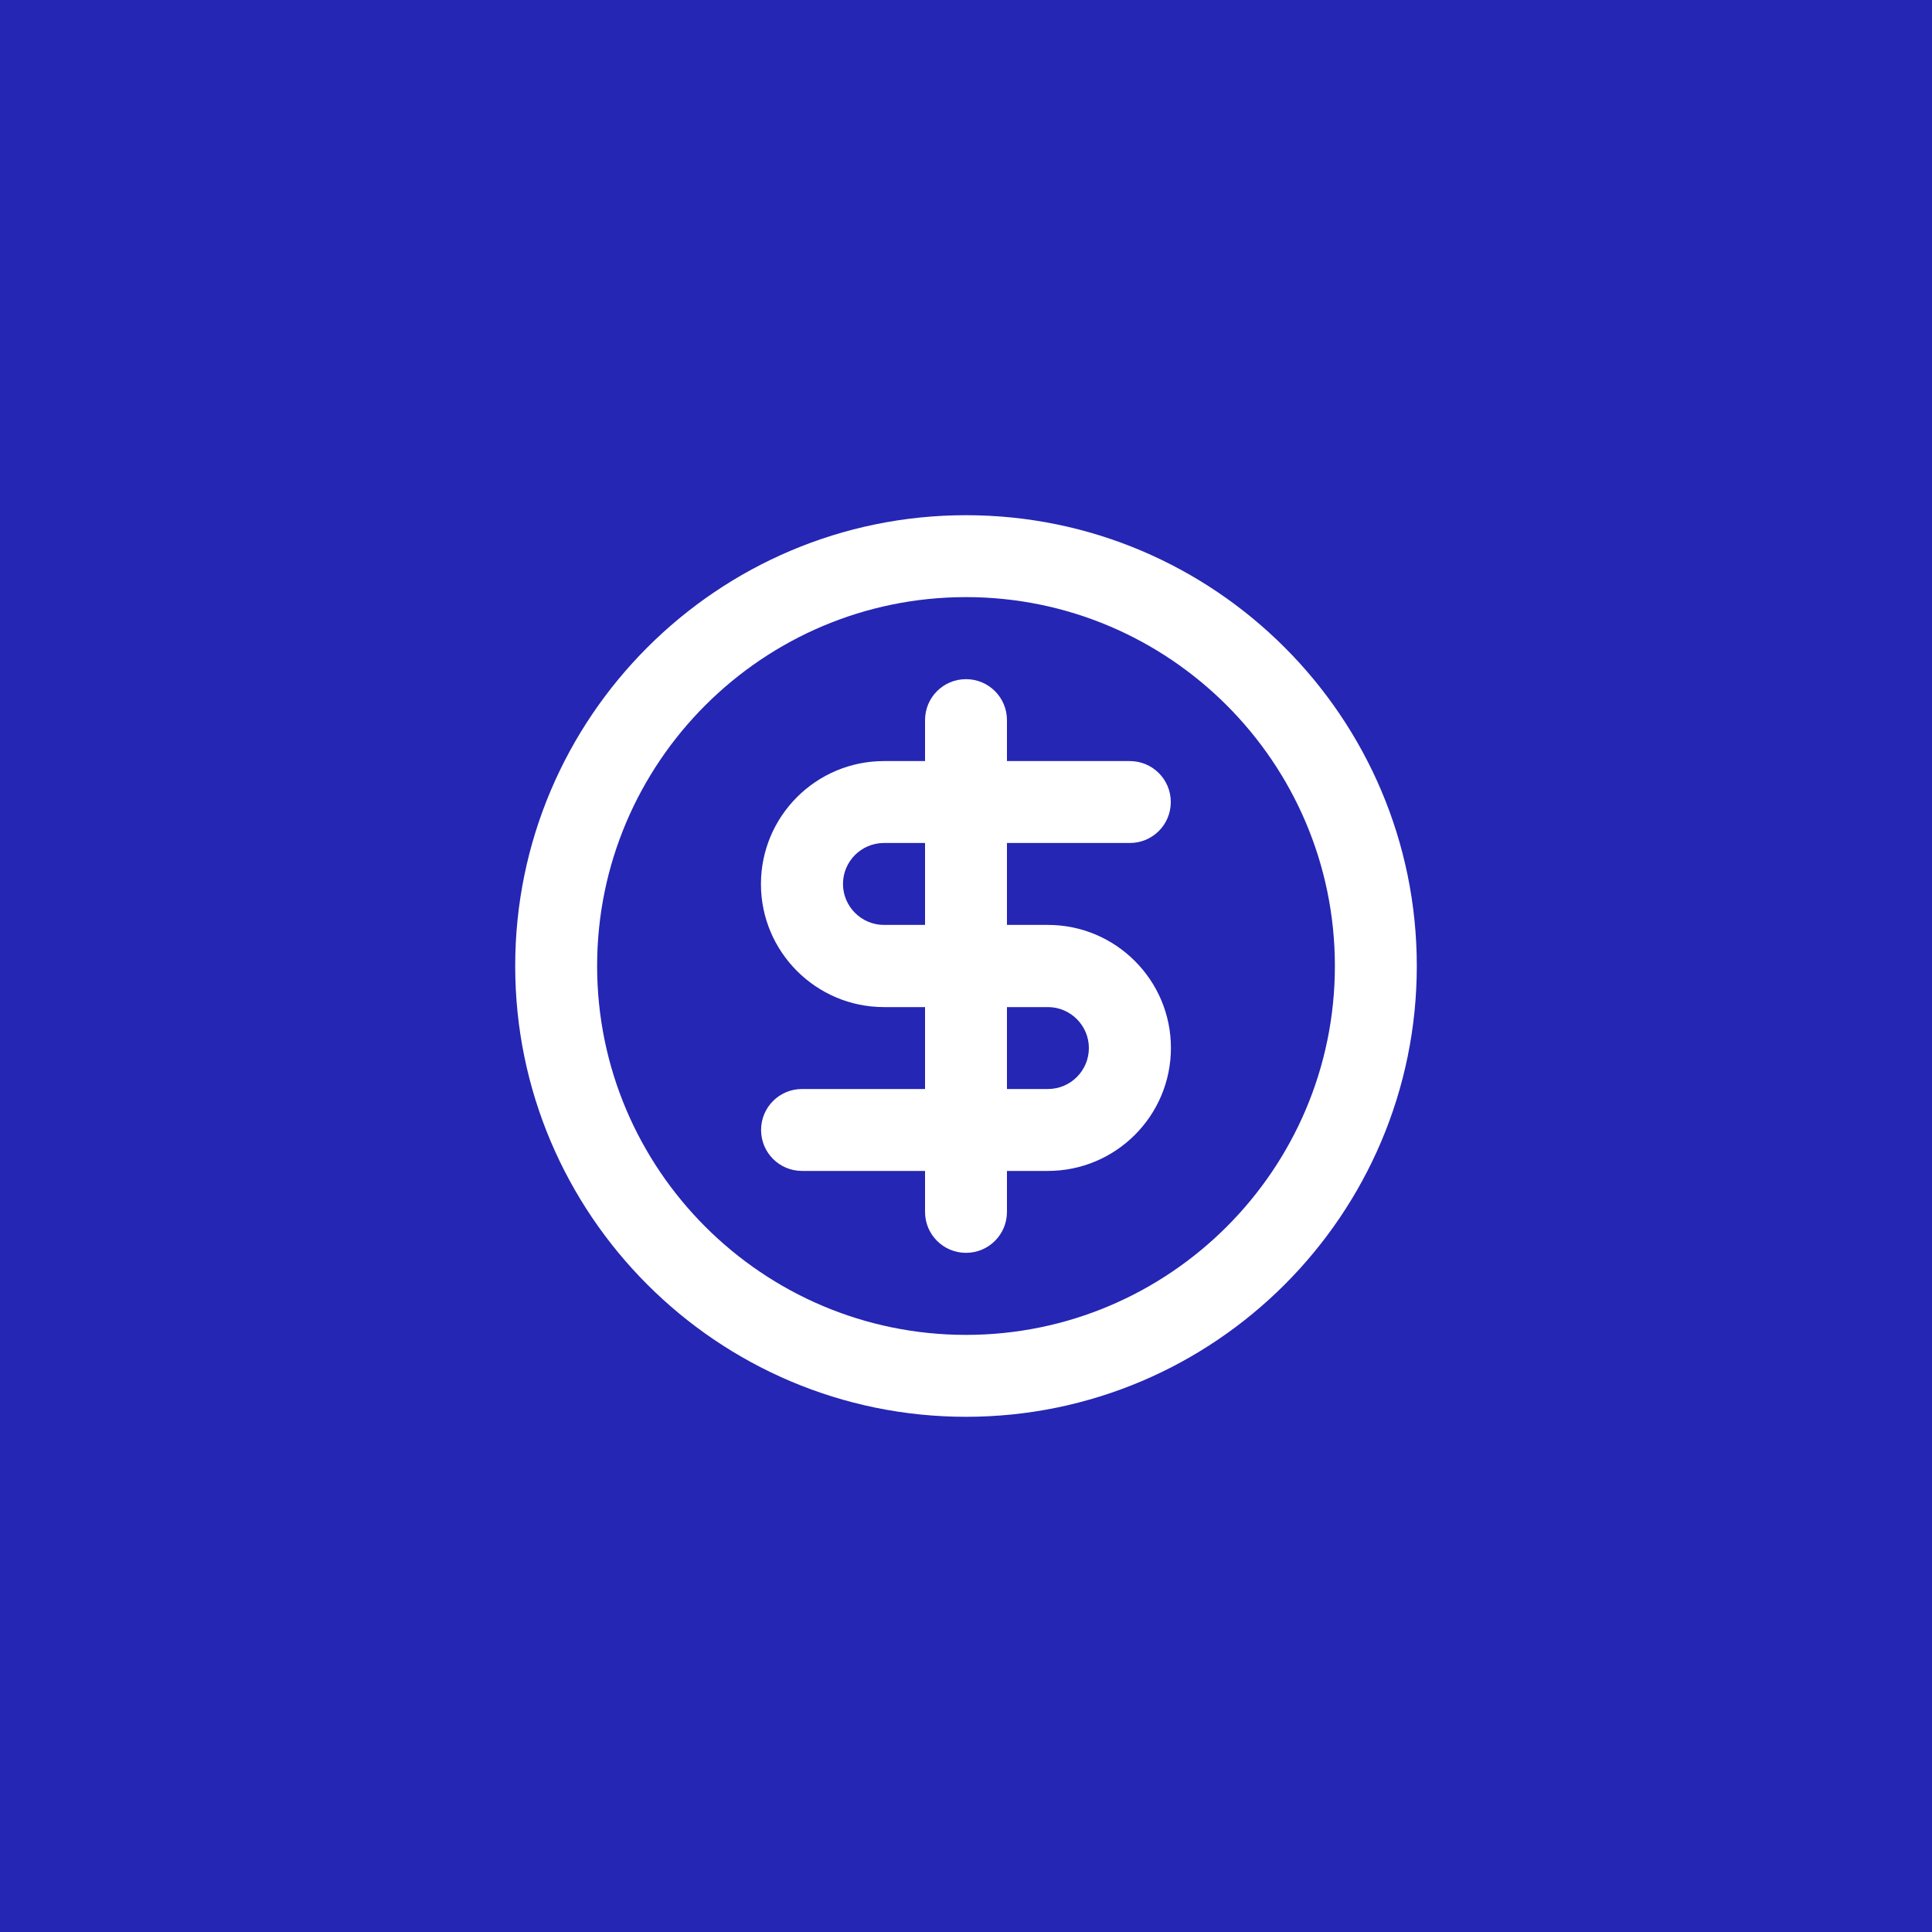 <?xml version="1.0" encoding="UTF-8"?>
<svg id="Layer_1" xmlns="http://www.w3.org/2000/svg" viewBox="0 0 150 150">
  <defs>
    <style>
      .cls-1 {
        fill: #fff;
      }

      .cls-2 {
        fill: #2526b3;
      }
    </style>
  </defs>
  <rect class="cls-2" x="-2.5" y="-2.5" width="155" height="155"/>
  <g>
    <path class="cls-1" d="M75,110c-19.3,0-35-15.7-35-35s15.7-35,35-35,35,15.7,35,35-15.7,35-35,35ZM75,46.36c-15.79,0-28.64,12.85-28.64,28.64s12.85,28.64,28.64,28.64,28.64-12.85,28.64-28.64-12.85-28.64-28.64-28.64Z"/>
    <path class="cls-1" d="M81.36,90.91h-19.09c-1.76,0-3.18-1.42-3.18-3.18s1.42-3.18,3.18-3.18h19.09c1.76,0,3.18-1.43,3.18-3.18s-1.43-3.18-3.18-3.18h-12.73c-5.26,0-9.55-4.28-9.55-9.55s4.28-9.55,9.55-9.55h19.09c1.76,0,3.18,1.42,3.18,3.18s-1.42,3.18-3.18,3.18h-19.09c-1.76,0-3.18,1.43-3.18,3.18s1.43,3.18,3.18,3.18h12.73c5.26,0,9.55,4.28,9.55,9.55s-4.28,9.55-9.55,9.55Z"/>
    <path class="cls-1" d="M75,97.27c-1.76,0-3.18-1.42-3.18-3.18v-38.18c0-1.76,1.42-3.18,3.18-3.18s3.18,1.42,3.18,3.18v38.18c0,1.76-1.42,3.18-3.18,3.18Z"/>
  </g>
</svg>